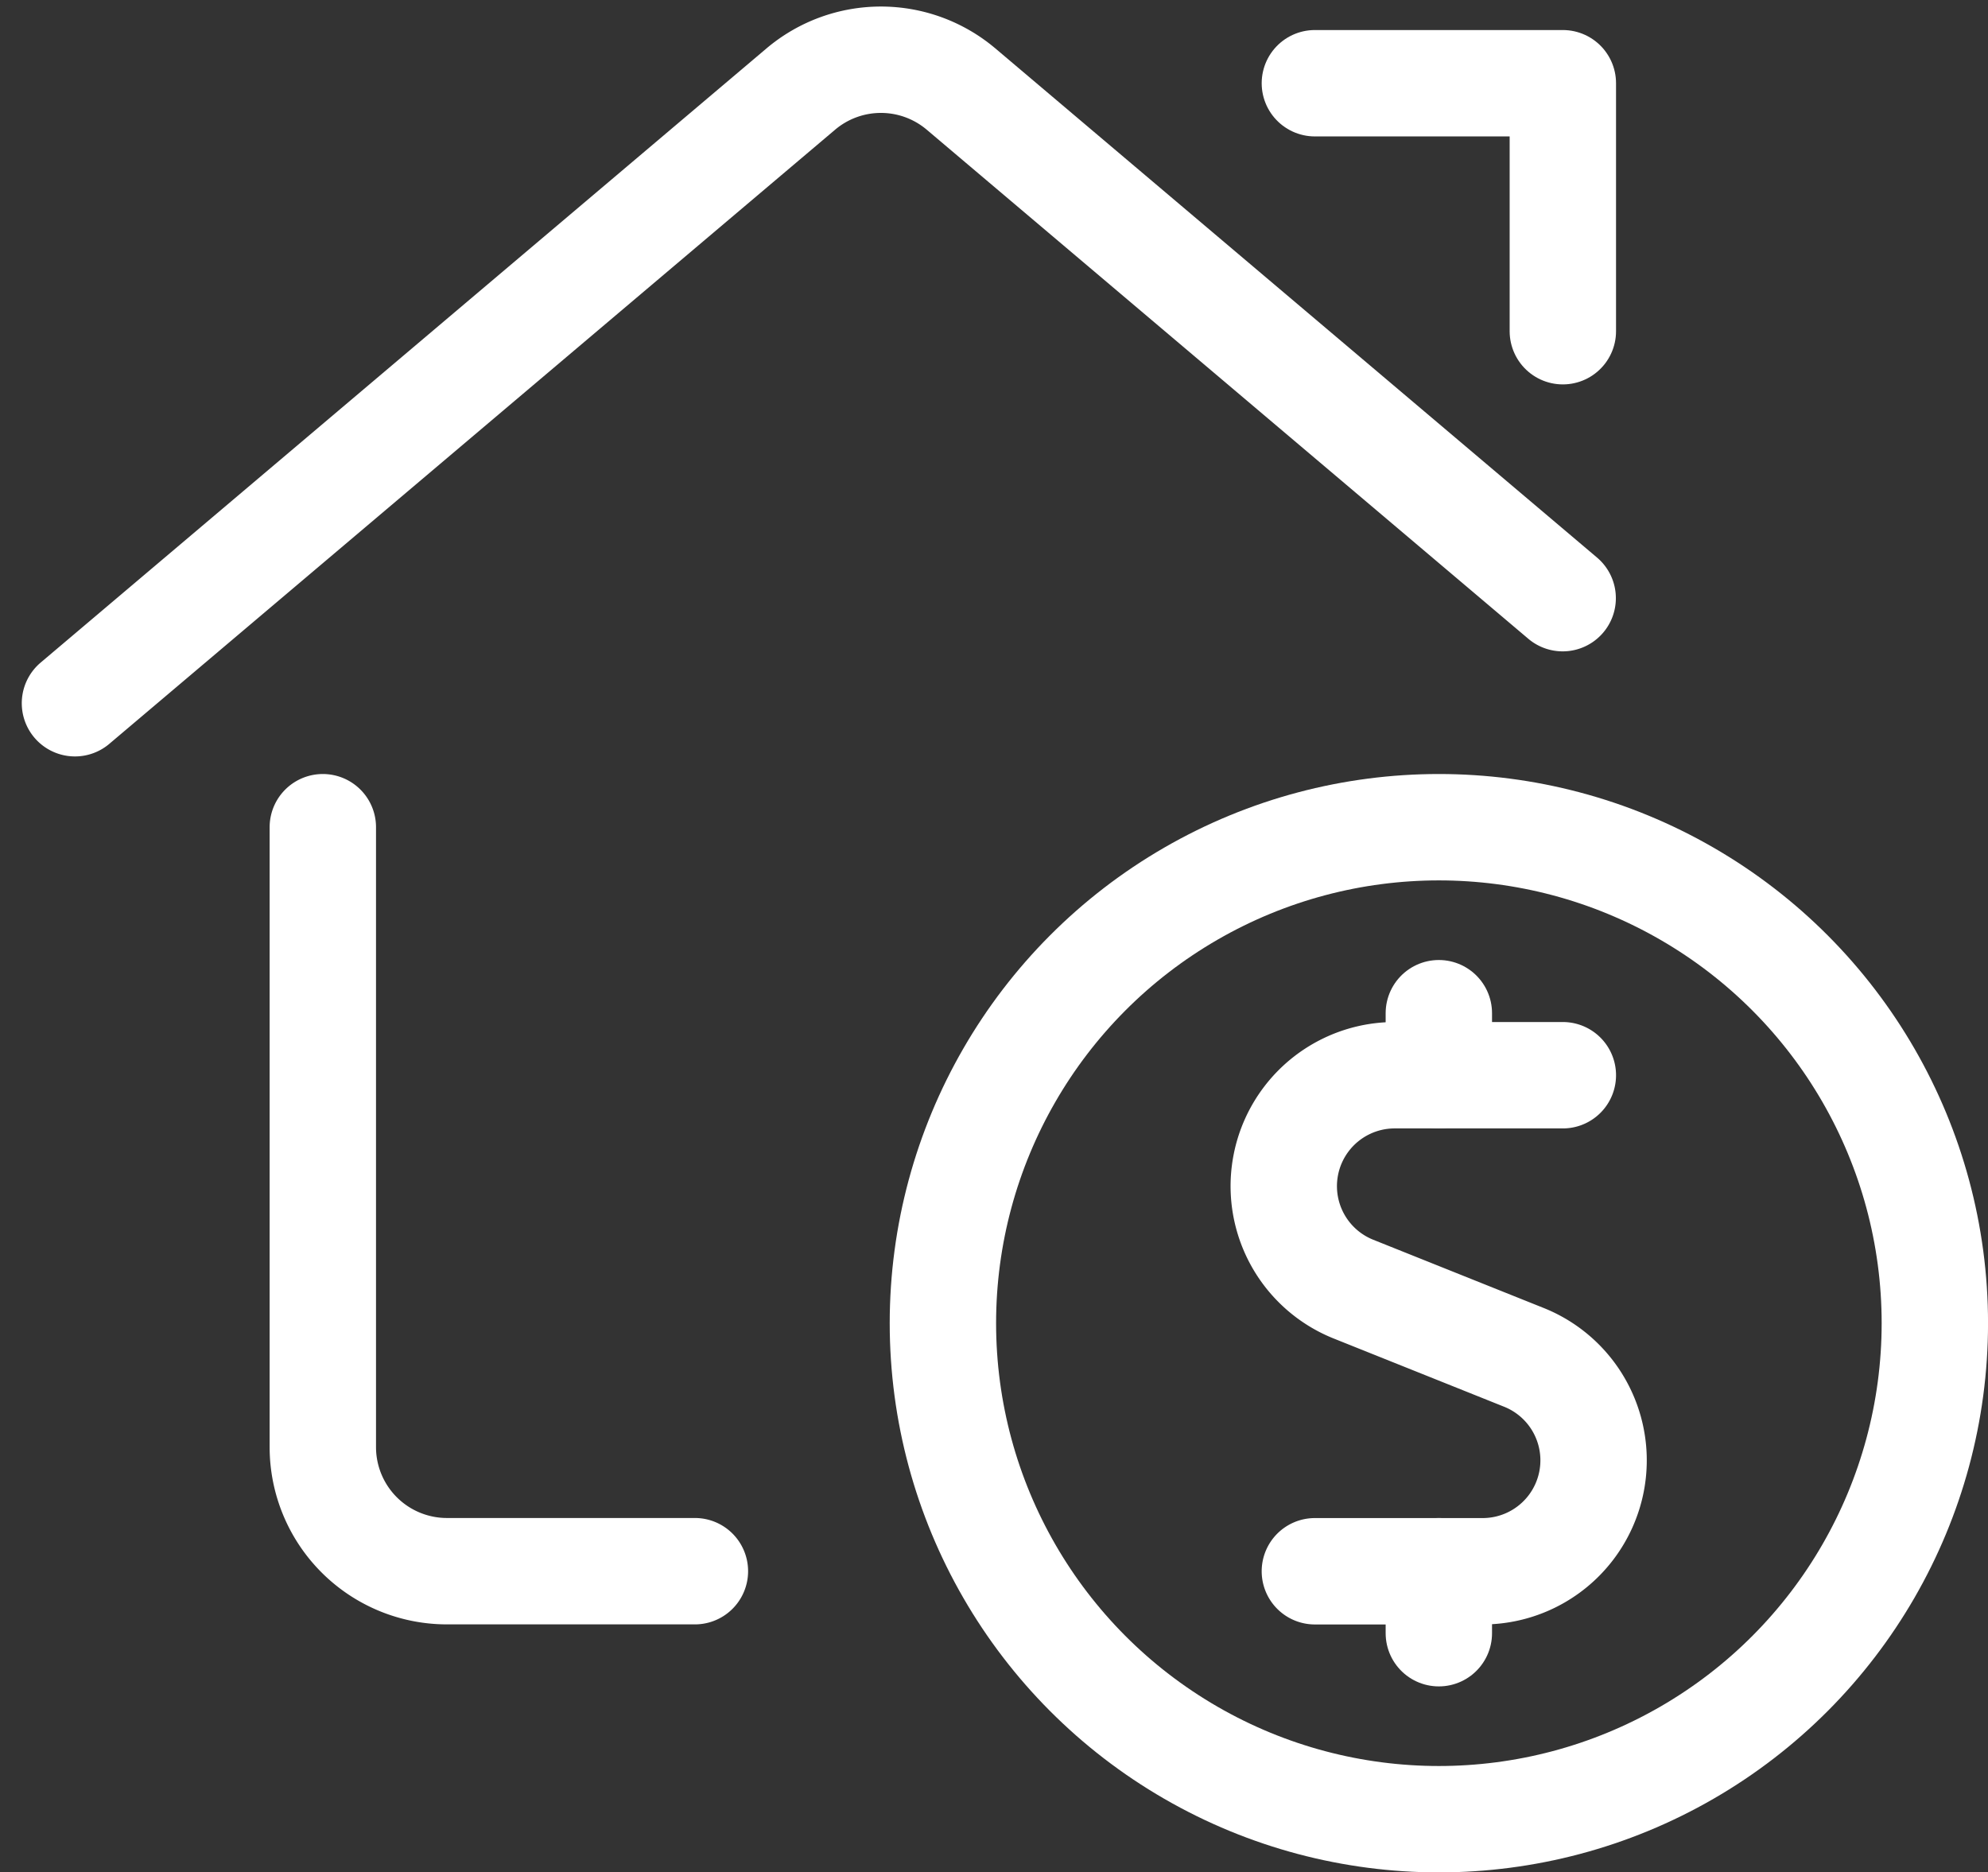 <svg xmlns="http://www.w3.org/2000/svg" width="56.064" height="52.801" viewBox="0 0 56.064 52.801">
  <rect x="0" y="0" width="56.064" height="52.801" fill="#333333" stroke="none"/>
  <g id="real-estate-action-house-dollar" transform="translate(1.364 0.218)">
    <path id="Pfad_36671" data-name="Pfad 36671" d="M14.24,31.73H7.247a3.5,3.5,0,0,1-3.5-3.5V10.75" transform="translate(3.993 12.359)" fill="none" stroke="#fff" stroke-linecap="round" stroke-linejoin="round" stroke-width="3"/>
    <path id="Pfad_36672" data-name="Pfad 36672" d="M.75,19.613,21.22,2.293a3.5,3.5,0,0,1,4.518,0L42.705,16.65" transform="translate(0 0)" fill="none" stroke="#fff" stroke-linecap="round" stroke-linejoin="round" stroke-width="3"/>
    <path id="Pfad_36673" data-name="Pfad 36673" d="M15.75,1.75h6.993V8.743" transform="translate(19.967 0.379)" fill="none" stroke="#fff" stroke-linecap="round" stroke-linejoin="round" stroke-width="3"/>
    <path id="Pfad_36674" data-name="Pfad 36674" d="M23.241,13.75H18.5a3.128,3.128,0,0,0-1.166,6.031l4.811,1.926a3.128,3.128,0,0,1-1.166,6.031H16.248" transform="translate(19.469 16.353)" fill="none" stroke="#fff" stroke-linecap="round" stroke-linejoin="round" stroke-width="3"/>
    <line id="Linie_178" data-name="Linie 178" y1="1.748" transform="translate(39.213 28.354)" fill="none" stroke="#fff" stroke-linecap="round" stroke-linejoin="round" stroke-width="3"/>
    <line id="Linie_179" data-name="Linie 179" y1="1.748" transform="translate(39.213 44.09)" fill="none" stroke="#fff" stroke-linecap="round" stroke-linejoin="round" stroke-width="3"/>
    <circle id="Ellipse_952" data-name="Ellipse 952" cx="13.987" cy="13.987" r="13.987" transform="translate(25.227 23.109)" fill="none" stroke="#fff" stroke-linecap="round" stroke-linejoin="round" stroke-width="3"/>
  </g>
</svg>

